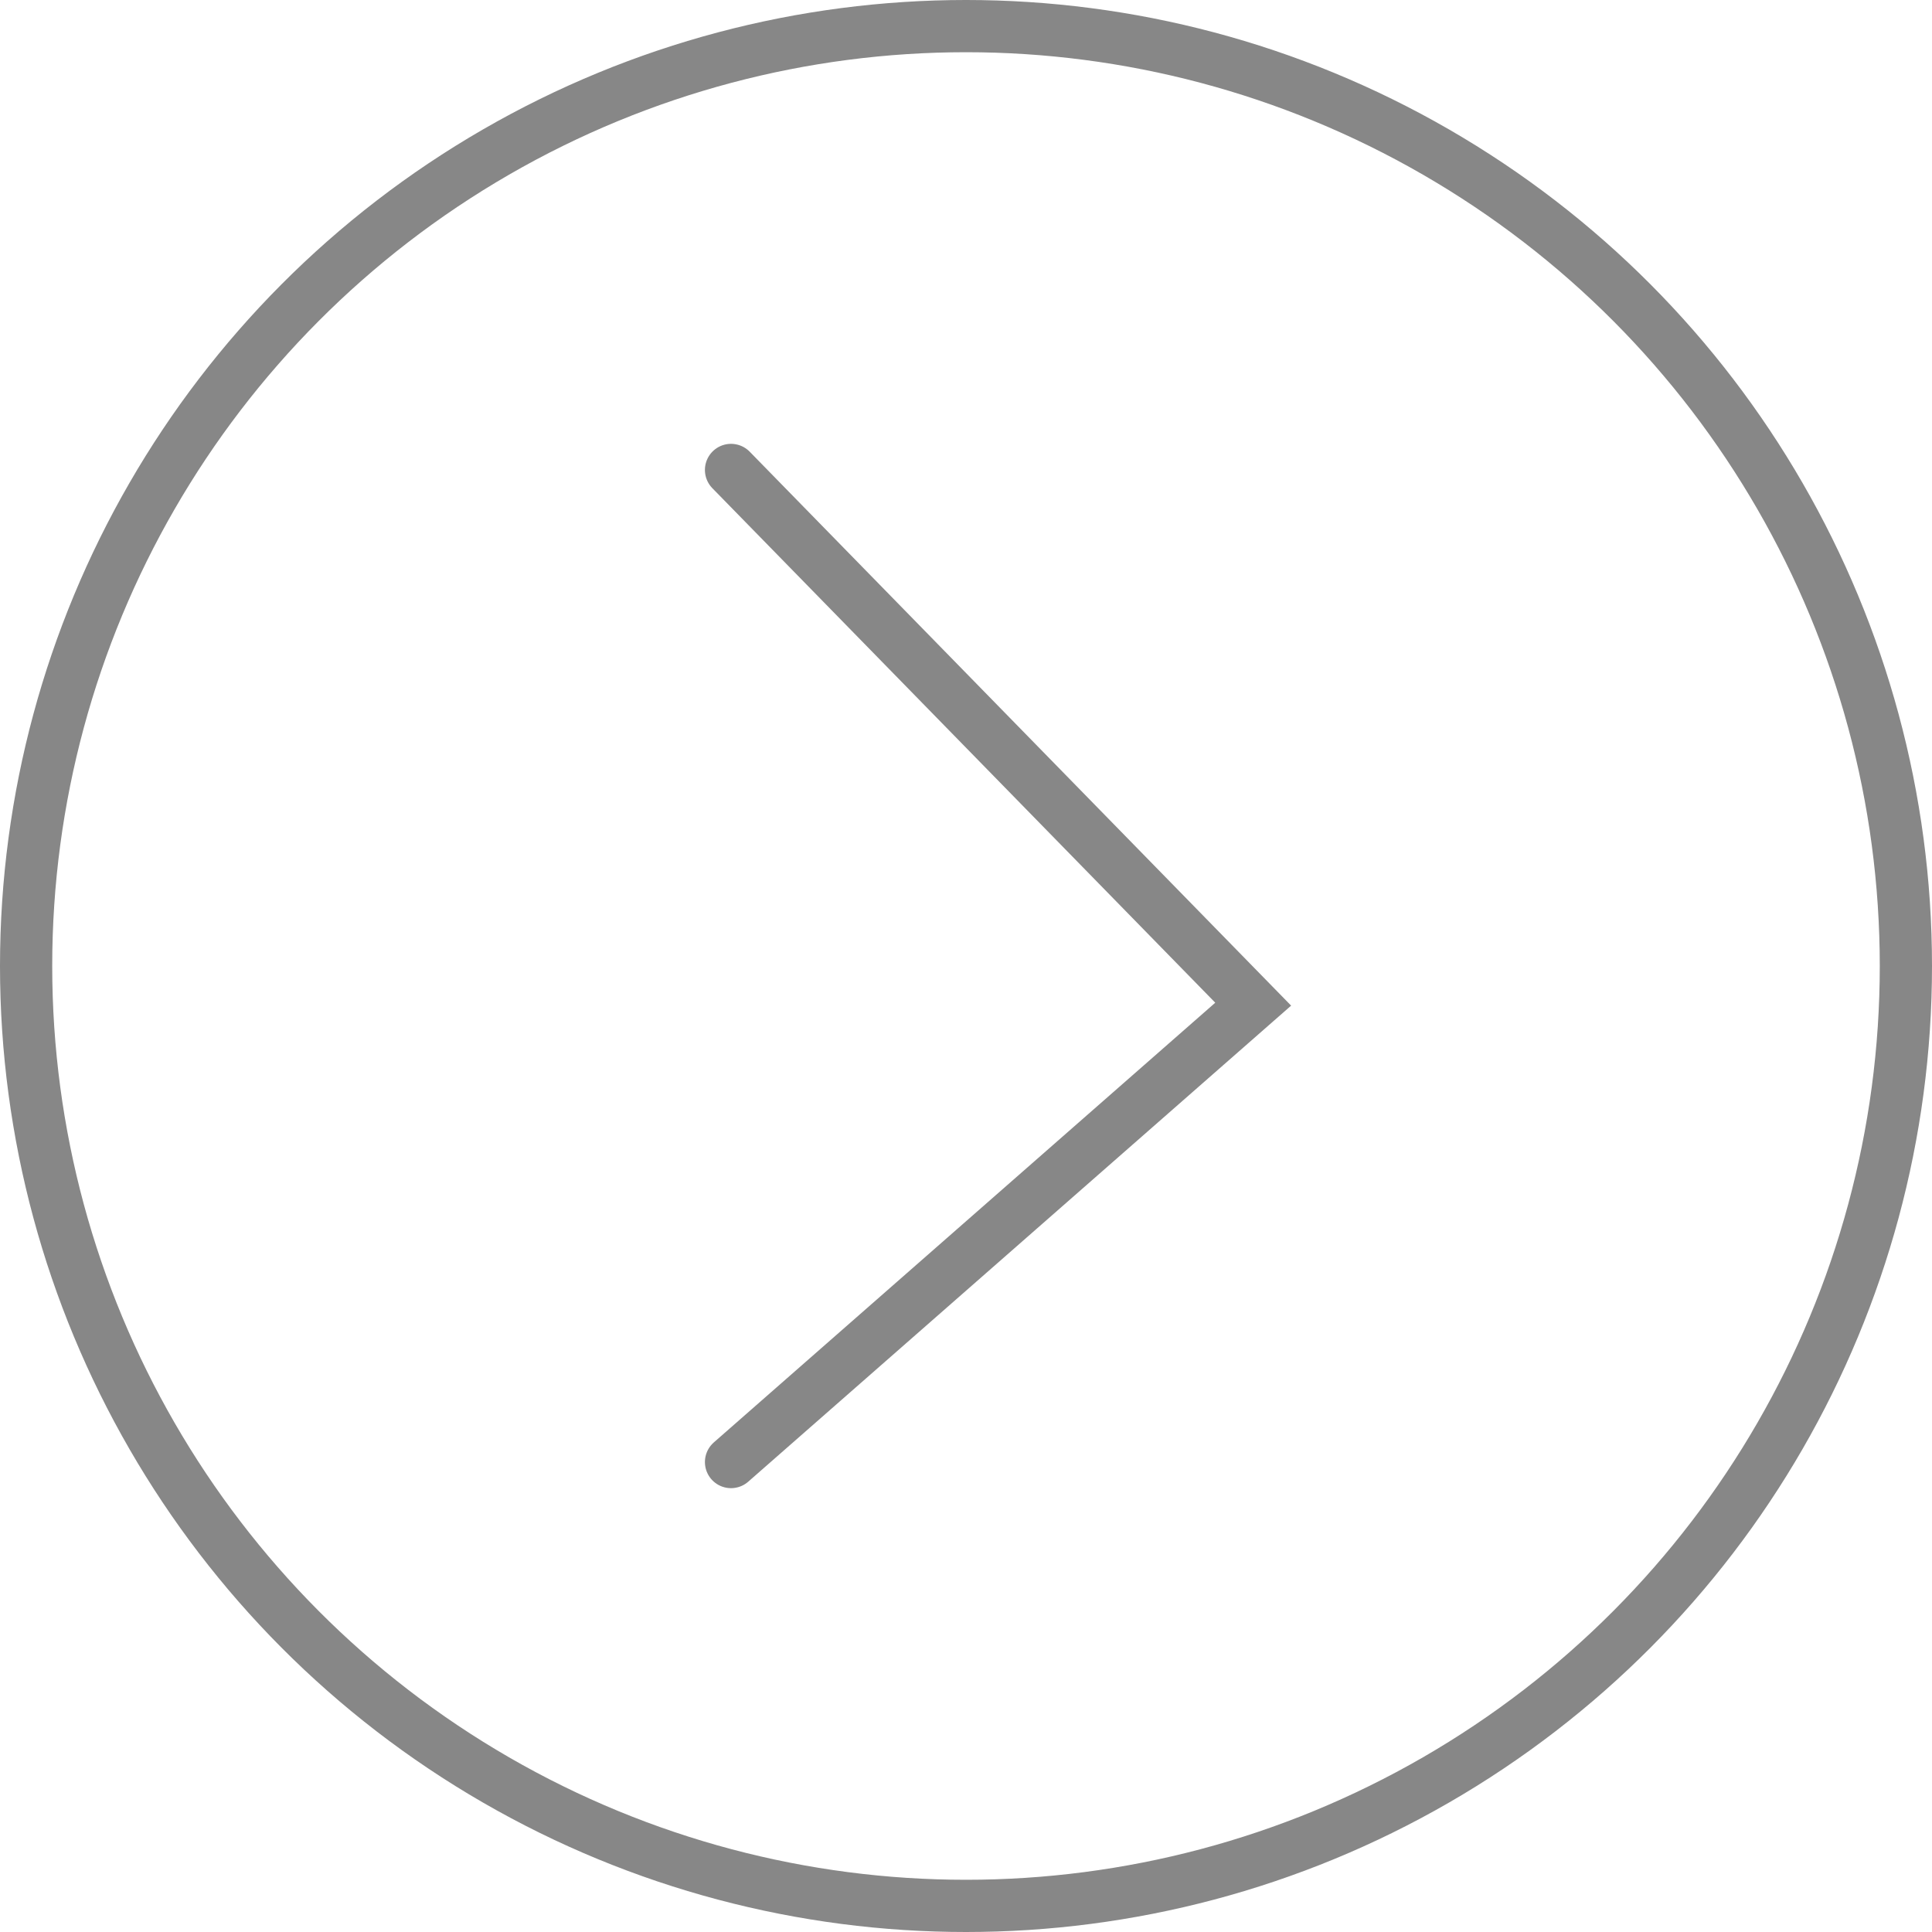 <?xml version="1.0" encoding="UTF-8"?> <svg xmlns="http://www.w3.org/2000/svg" width="37" height="37" viewBox="0 0 37 37" fill="none"> <circle cx="18.5" cy="18.5" r="18" stroke="#878787"></circle> <path d="M14 9L24 19.231L14 28" stroke="#878787" stroke-linecap="round"></path> </svg> 